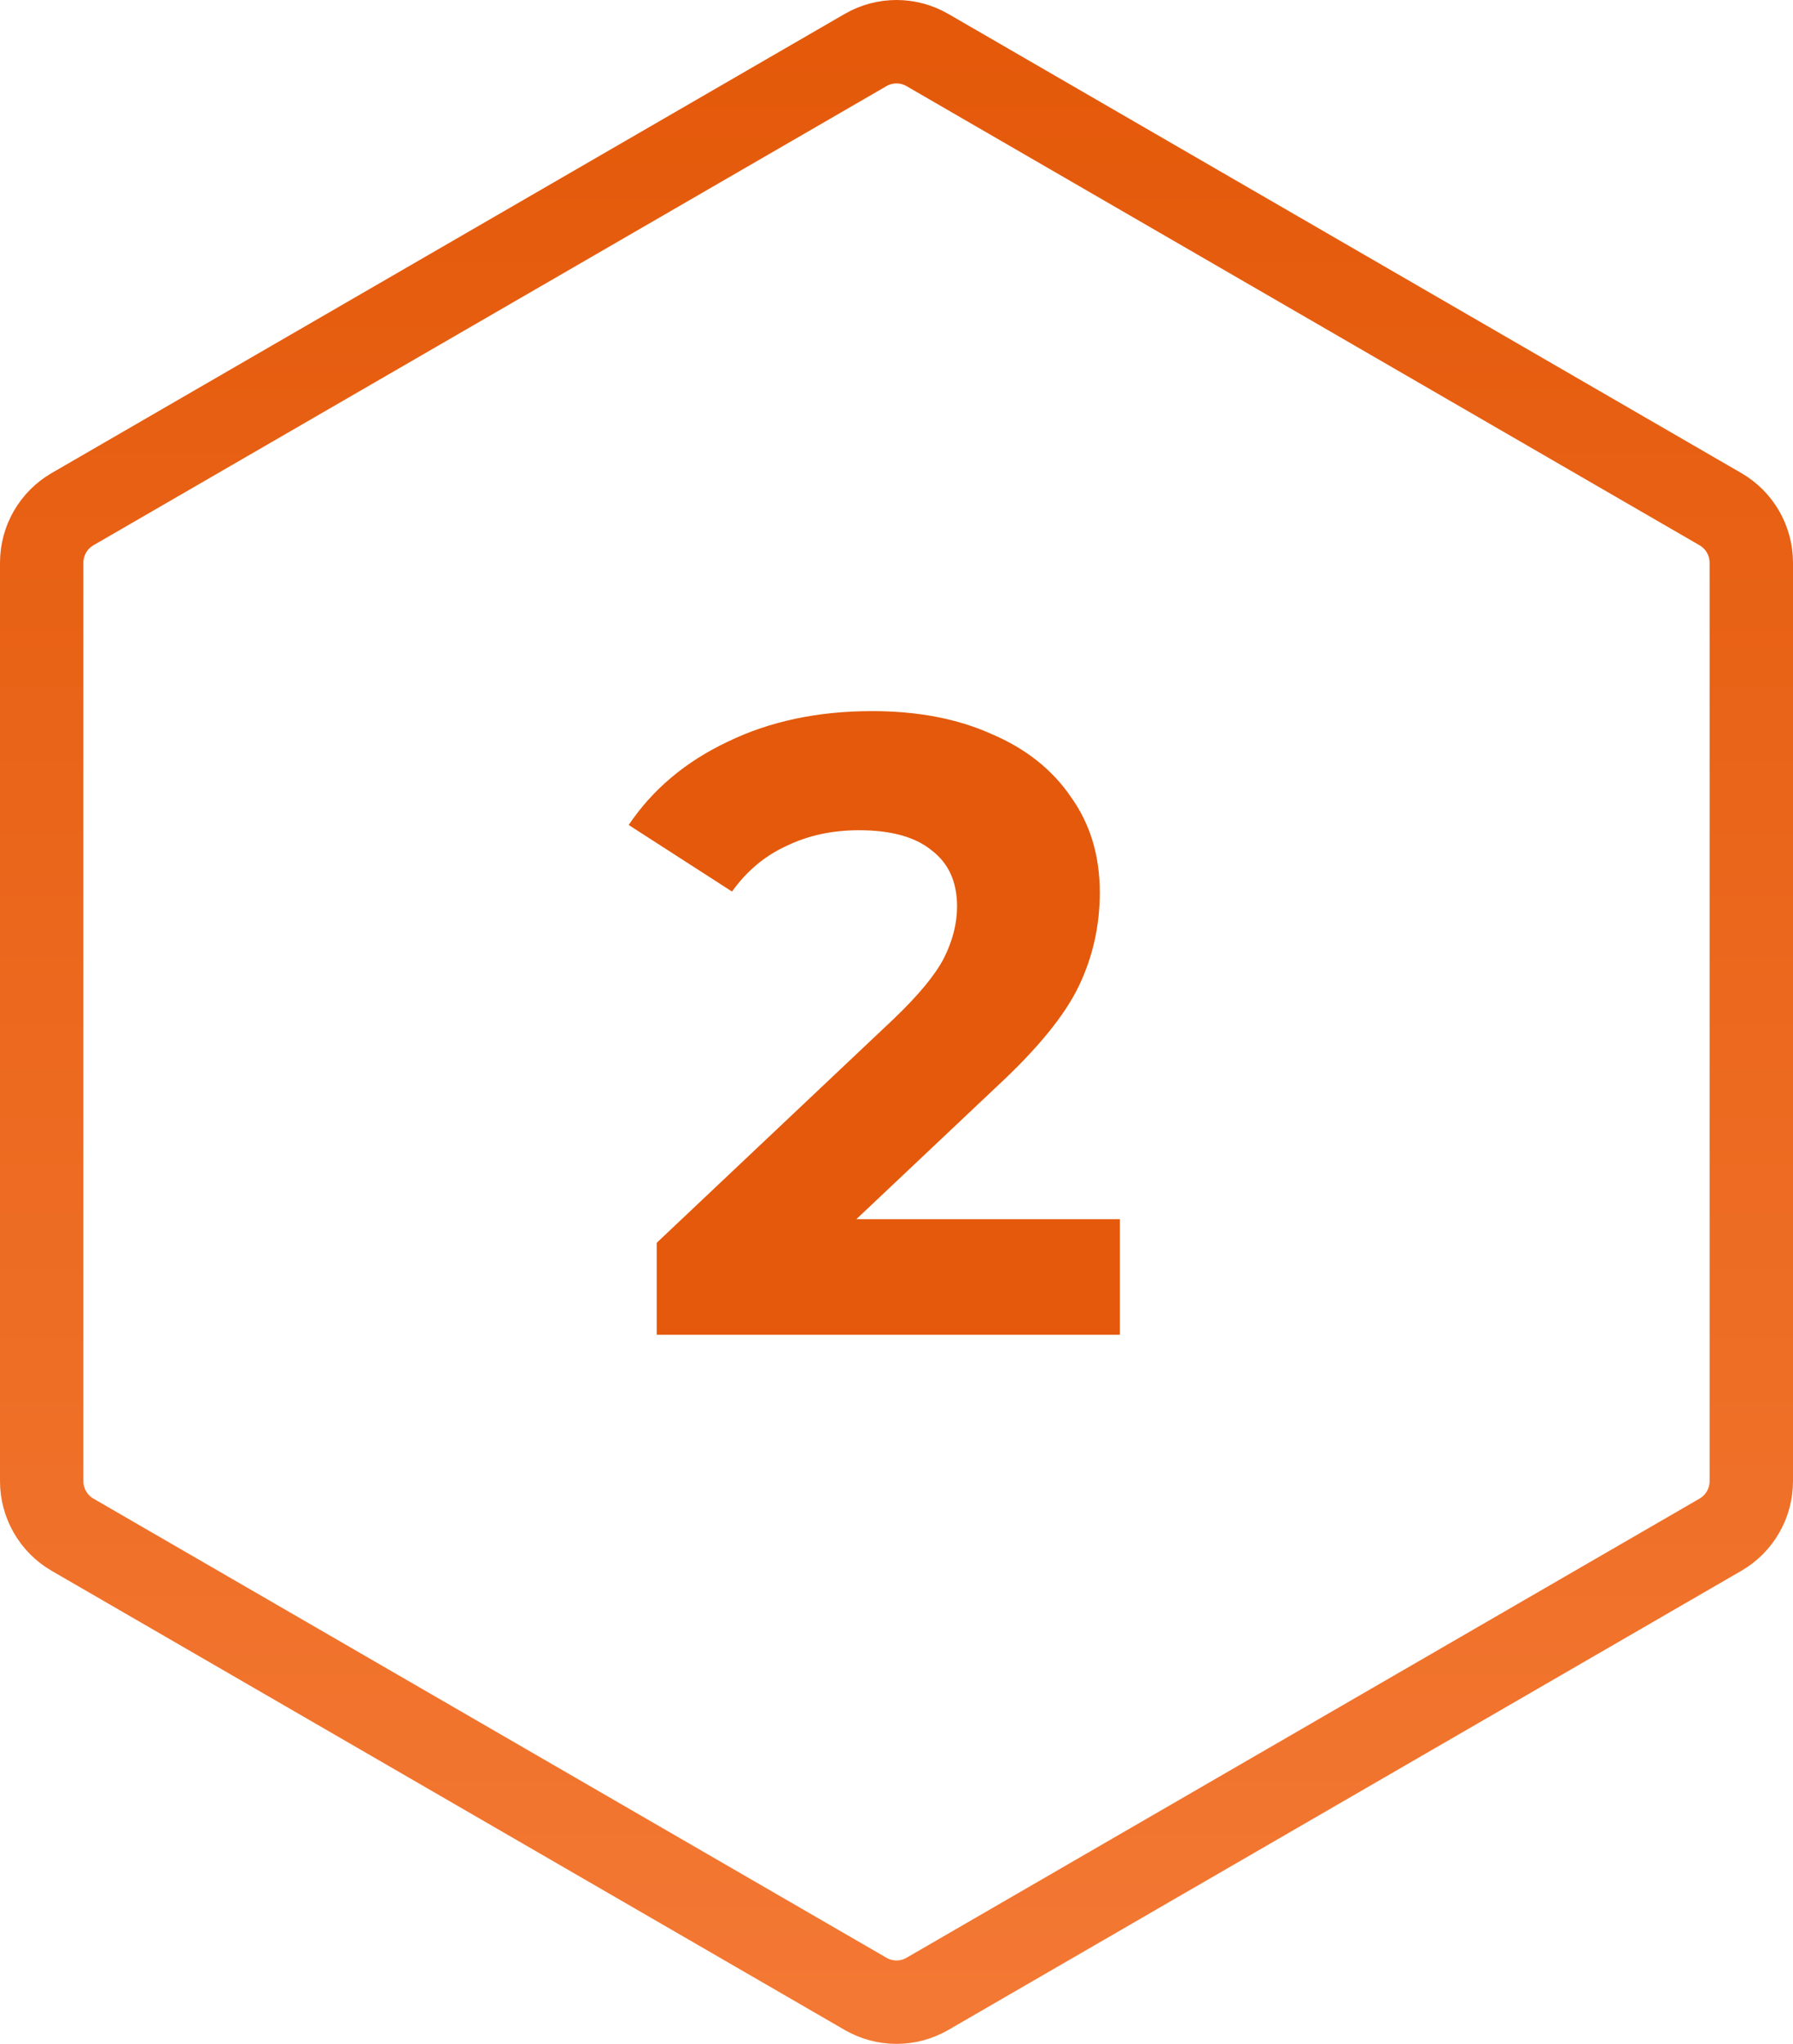<?xml version="1.0" encoding="UTF-8"?>
<svg xmlns="http://www.w3.org/2000/svg" width="86" height="98" viewBox="0 0 86 98" fill="none">
  <path d="M53.717 58.456V64H31.499V59.59L42.839 48.88C44.043 47.732 44.855 46.752 45.275 45.94C45.695 45.1 45.905 44.274 45.905 43.462C45.905 42.286 45.499 41.39 44.687 40.774C43.903 40.13 42.741 39.808 41.201 39.808C39.913 39.808 38.751 40.06 37.715 40.564C36.679 41.04 35.811 41.768 35.111 42.748L30.155 39.556C31.303 37.848 32.885 36.518 34.901 35.566C36.917 34.586 39.227 34.096 41.831 34.096C44.015 34.096 45.919 34.46 47.543 35.188C49.195 35.888 50.469 36.896 51.365 38.212C52.289 39.5 52.751 41.026 52.751 42.79C52.751 44.386 52.415 45.884 51.743 47.284C51.071 48.684 49.769 50.28 47.837 52.072L41.075 58.456H53.717Z" fill="#E4590B"></path>
  <path d="M41.52 2.397C42.436 1.868 43.564 1.868 44.48 2.397L82.52 24.414C83.436 24.944 84 25.923 84 26.983V71.017C84 72.077 83.436 73.056 82.52 73.586L44.48 95.603C43.564 96.132 42.436 96.132 41.52 95.603L3.479 73.586C2.564 73.056 2 72.077 2 71.017V26.983C2 25.923 2.564 24.944 3.479 24.414L41.52 2.397Z" stroke="url(#paint0_linear)" stroke-width="4"></path>
  <defs>
    <linearGradient id="paint0_linear" x1="43" y1="2" x2="43" y2="96" gradientUnits="userSpaceOnUse">
      <stop stop-color="#E4590A"></stop>
      <stop offset="1" stop-color="#F37833"></stop>
    </linearGradient>
  </defs>
</svg>
